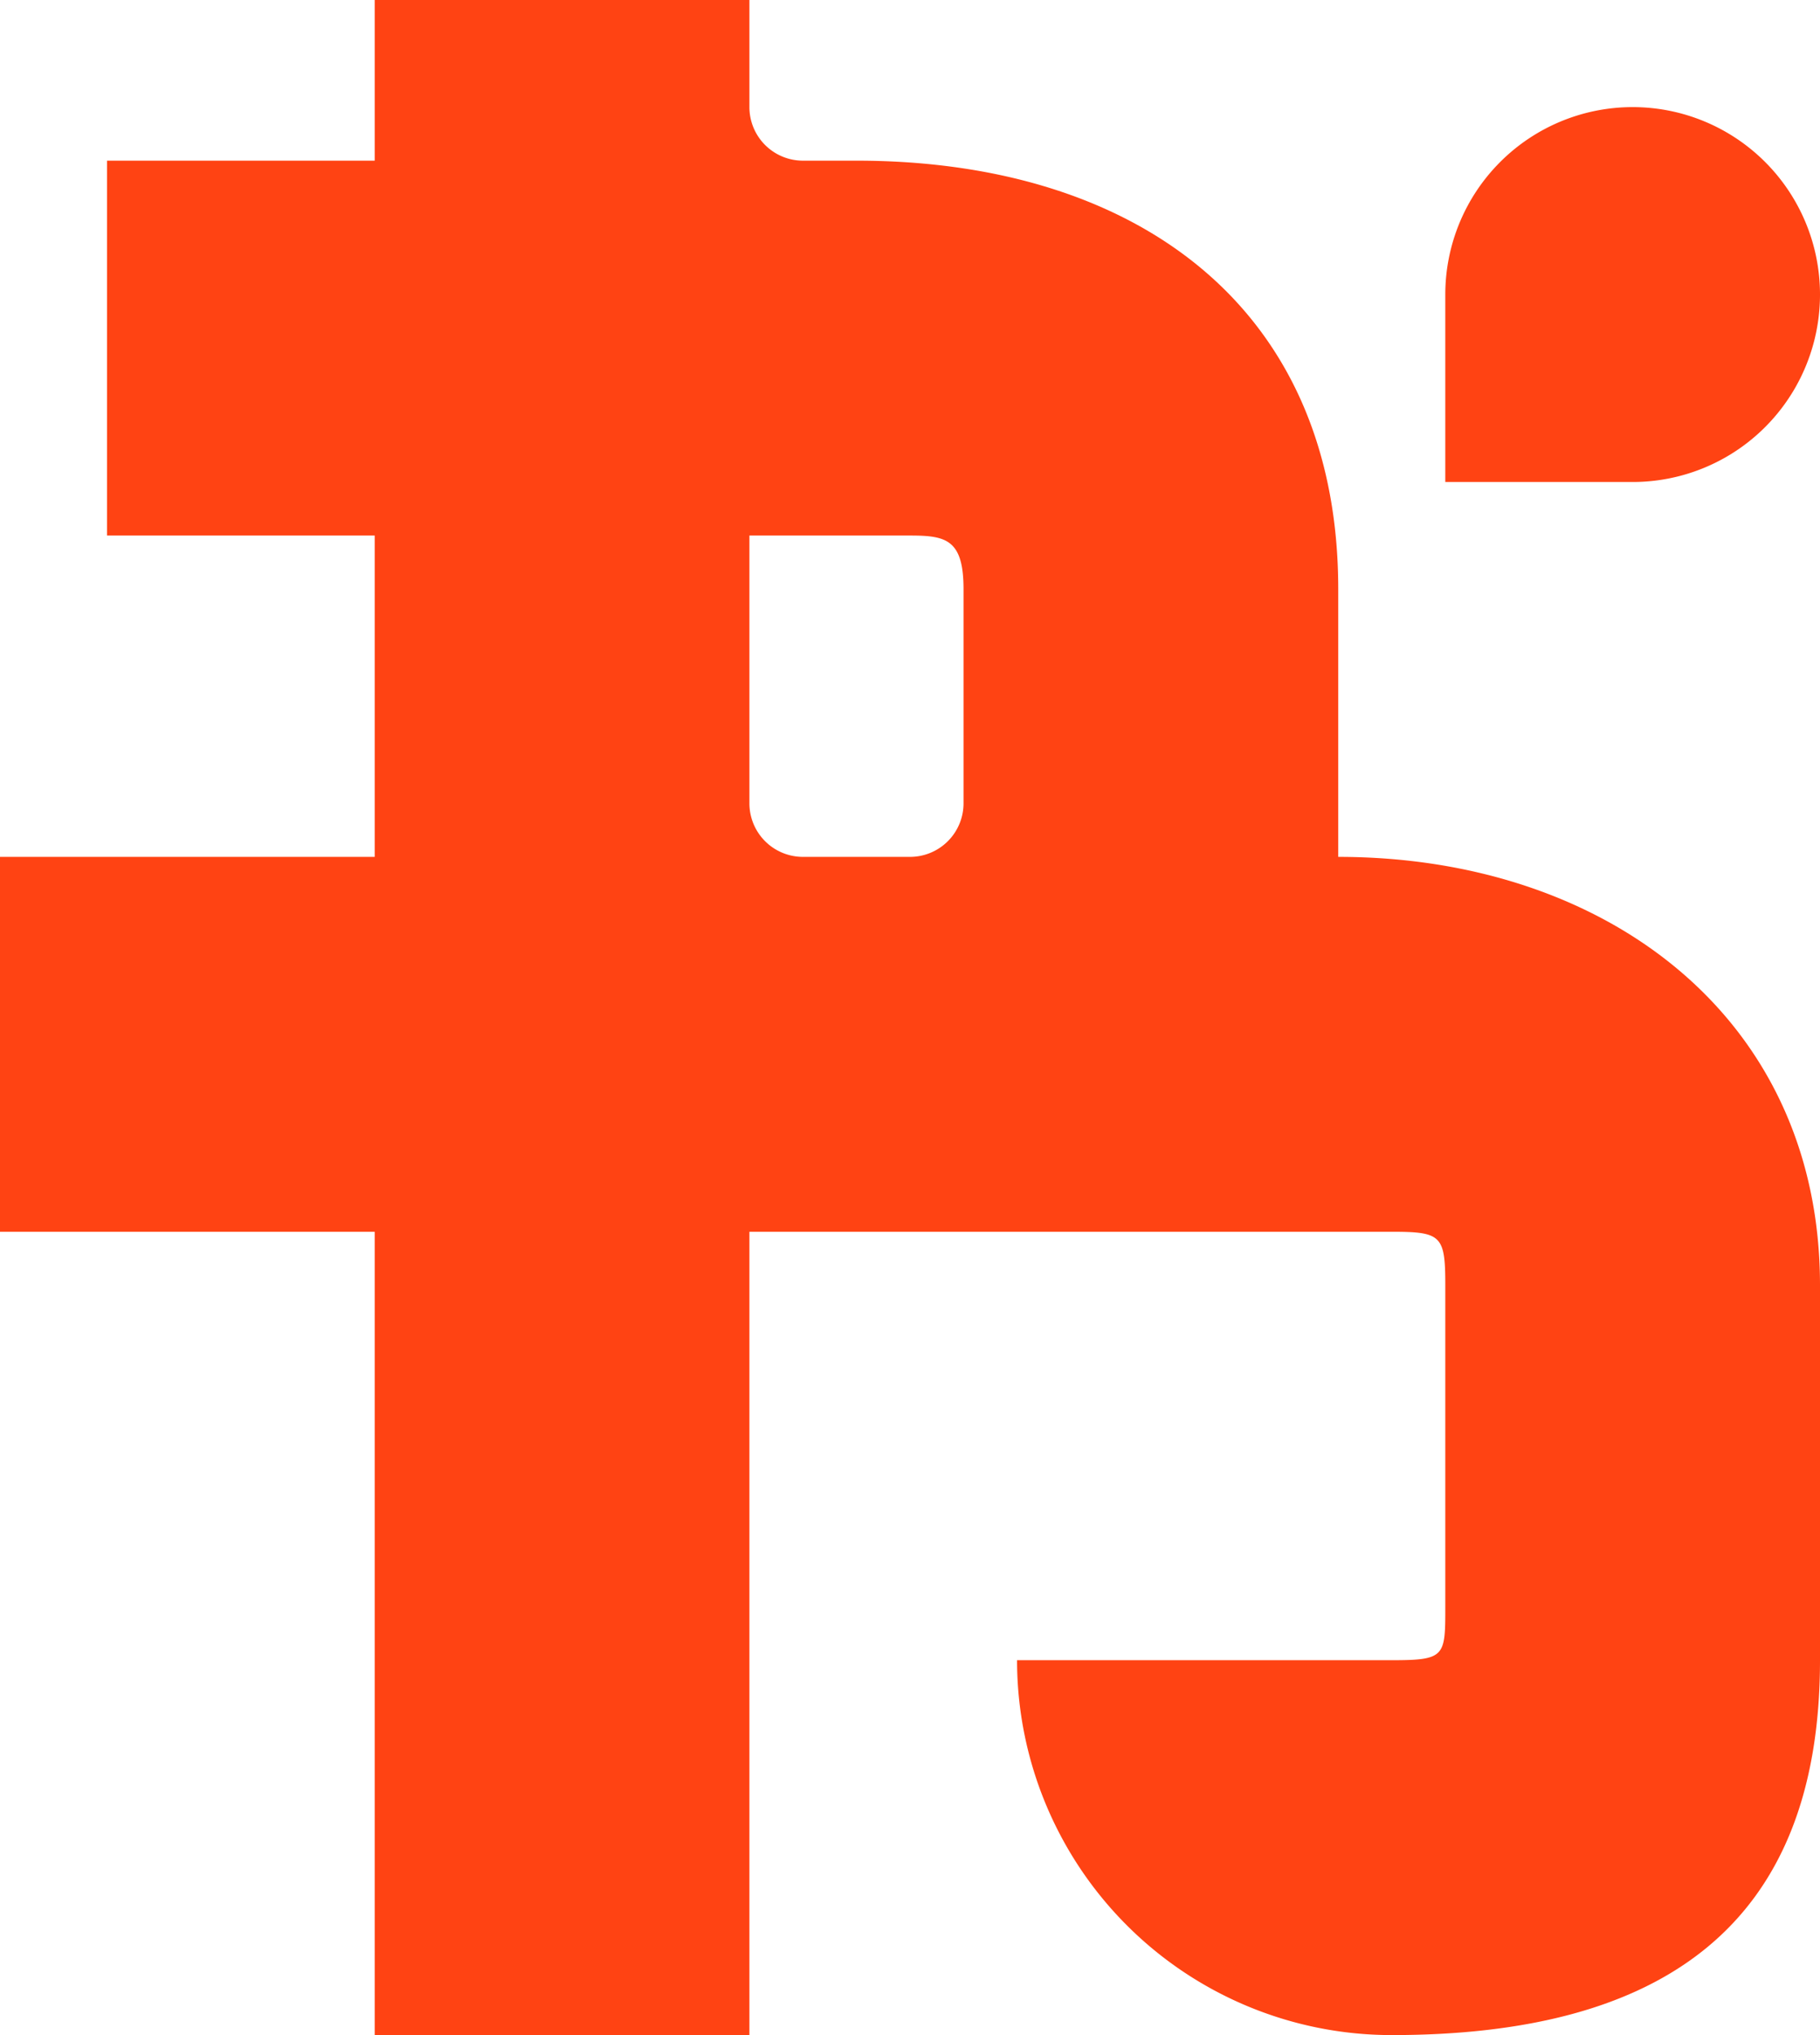 <svg xmlns="http://www.w3.org/2000/svg" xmlns:xlink="http://www.w3.org/1999/xlink" viewBox="0 0 34 38"><defs><style>.cls-1{fill:none;}.cls-2{clip-path:url(#clip-path);}.cls-3,.cls-4{fill:#ff4313;}.cls-3{fill-rule:evenodd;}</style><clipPath id="clip-path"><rect class="cls-1" width="34" height="38"/></clipPath></defs><g id="图层_2" data-name="图层 2"><g id="图层_1-2" data-name="图层 1"><g class="cls-2"><path class="cls-3" d="M7,3H2v7H7v6H0v7H7V38h7V23H26c.93,0,1,.07,1,1v6c0,.93,0,1-1,1H19a7,7,0,0,0,7,7c5,0,8-2,8-7V24c0-5-4-8-9-8V11c0-5.25-3.76-8-9-8H15a1,1,0,0,1-1-1V0H7ZM17,16a1,1,0,0,0,1-1V11c0-.93-.33-1-1-1H14v5a1,1,0,0,0,1,1Z"/><path class="cls-4" d="M34,5.5A3.5,3.5,0,0,1,30.5,9H27V5.5a3.5,3.5,0,0,1,7,0"/></g></g></g></svg>

